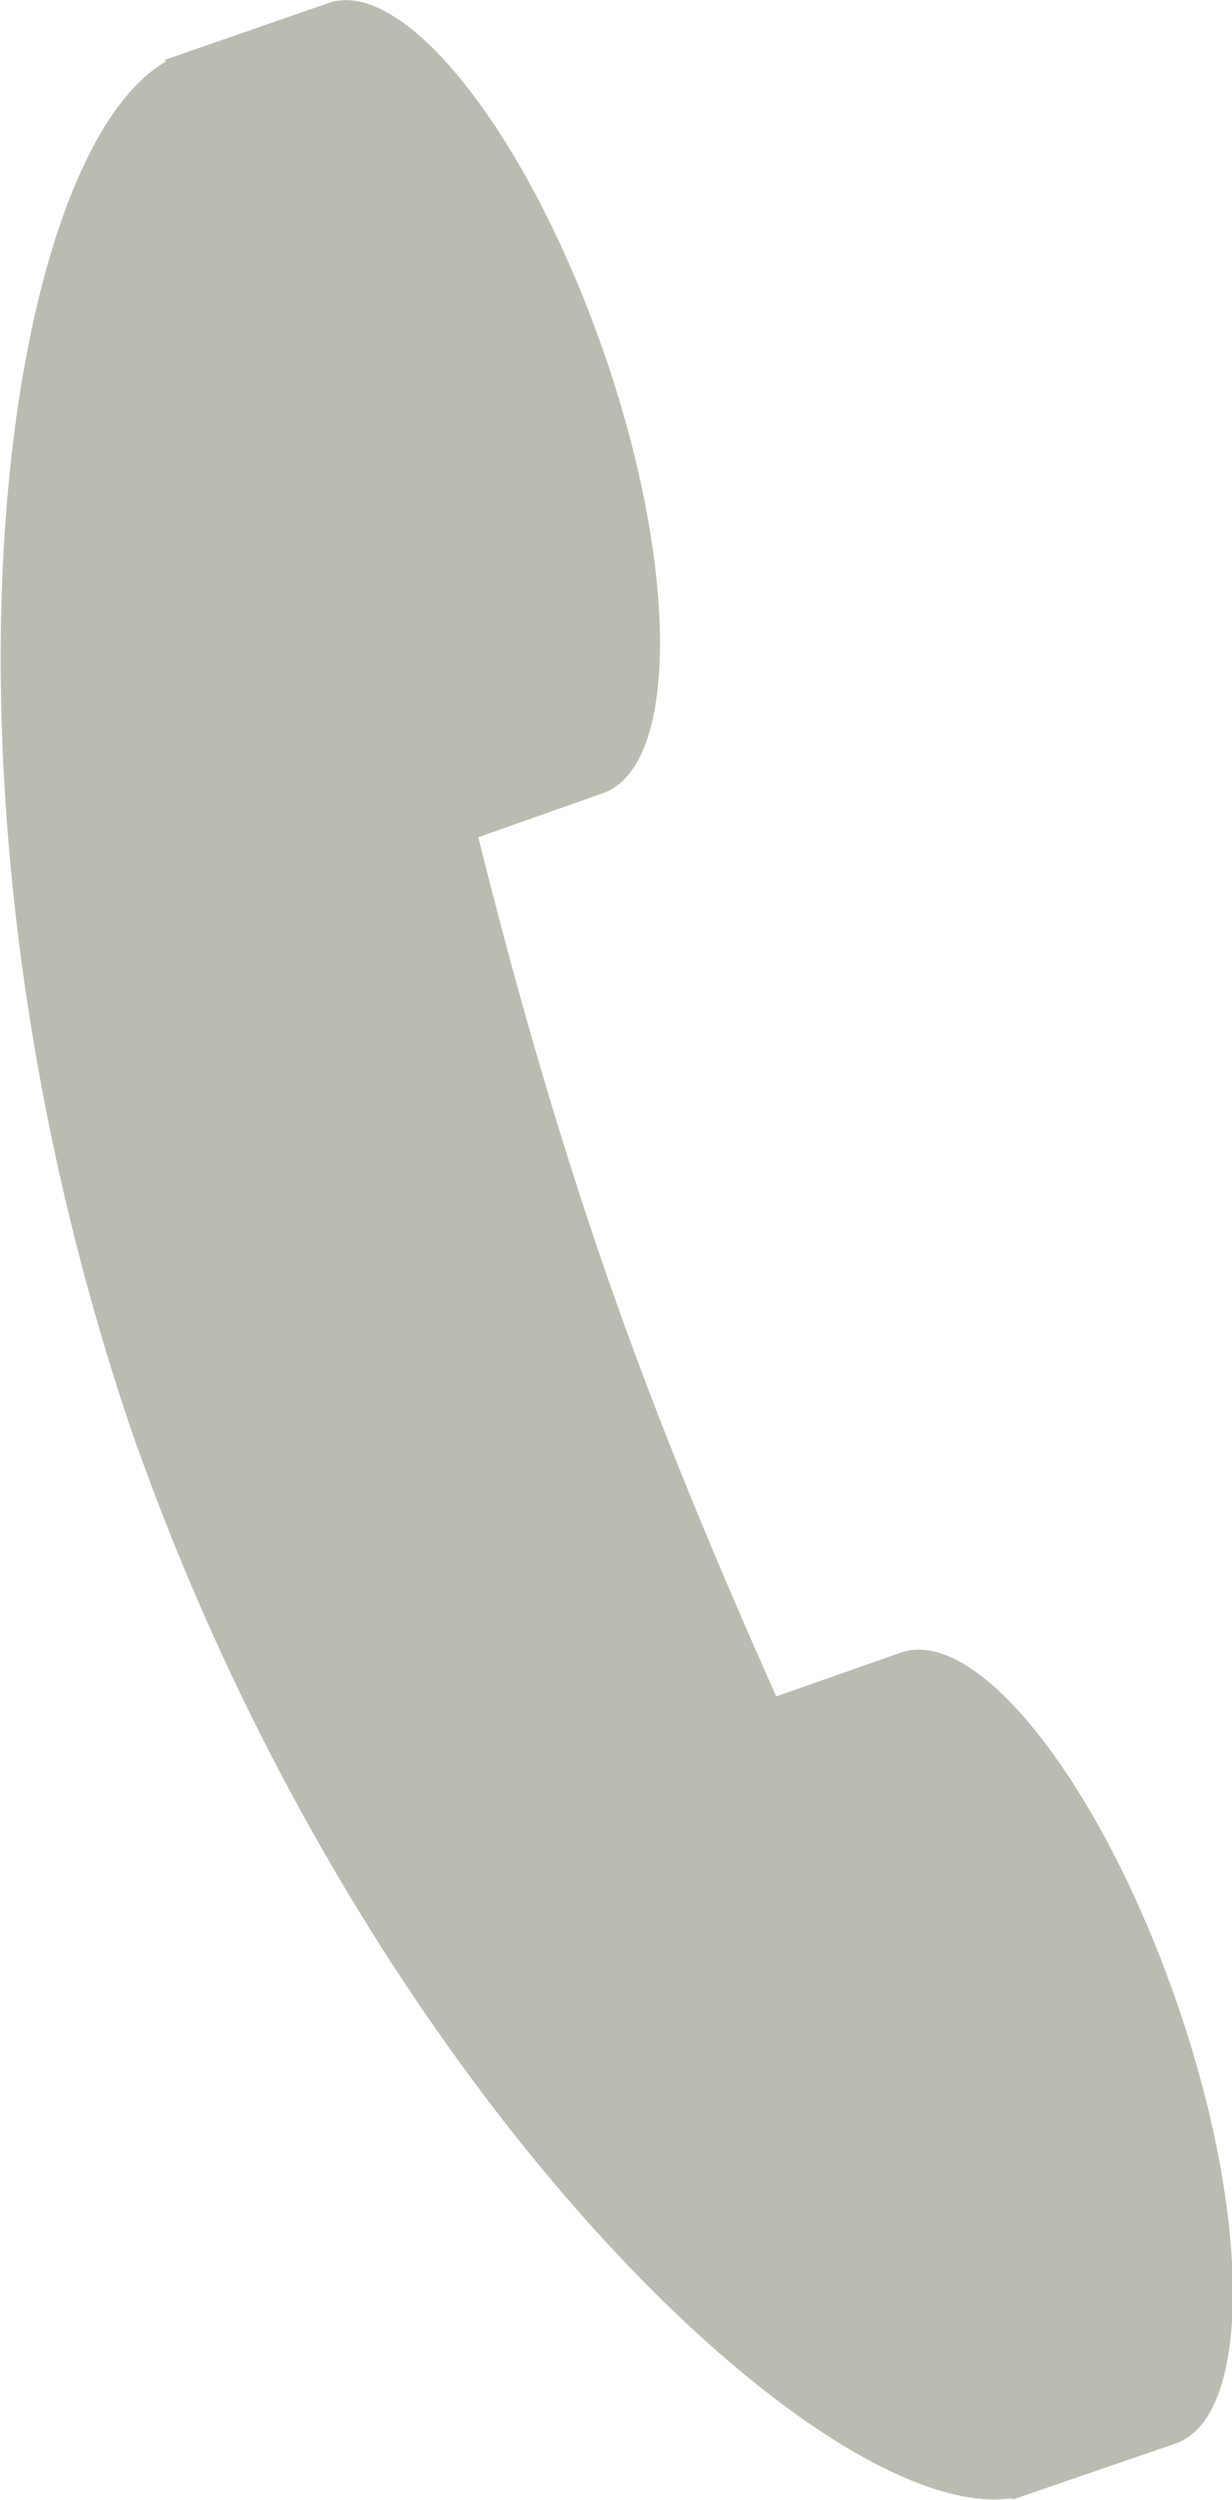 <svg xmlns="http://www.w3.org/2000/svg" width="20.22" height="41" viewBox="0 0 20.22 41">
  <defs>
    <style>
      .cls-1 {
        fill: #babcb1;
        fill-rule: evenodd;
      }
    </style>
  </defs>
  <path id="i_tel.svg" class="cls-1" d="M1197.98,9764.58c-0.02-.04-0.03-0.09-0.05-0.14h0c-3.61-10.66-2.12-20.87.57-22.43l-0.01-.03,2.68-.93c1.24-.43,3.26,2.12,4.51,5.7s1.24,6.83-.01,7.26l-2.04.72c0.56,2.25,1.24,4.68,2.1,7.16s1.84,4.8,2.79,6.93l2.05-.72c1.25-.43,3.26,2.12,4.51,5.7s1.24,6.83,0,7.27l-2.68.92-0.02-.02c-3.07.44-10.57-6.64-14.35-17.25v0.01C1198.01,9764.68,1198,9764.63,1197.98,9764.58Z" transform="translate(-1195.78 -9741)"/>
</svg>
